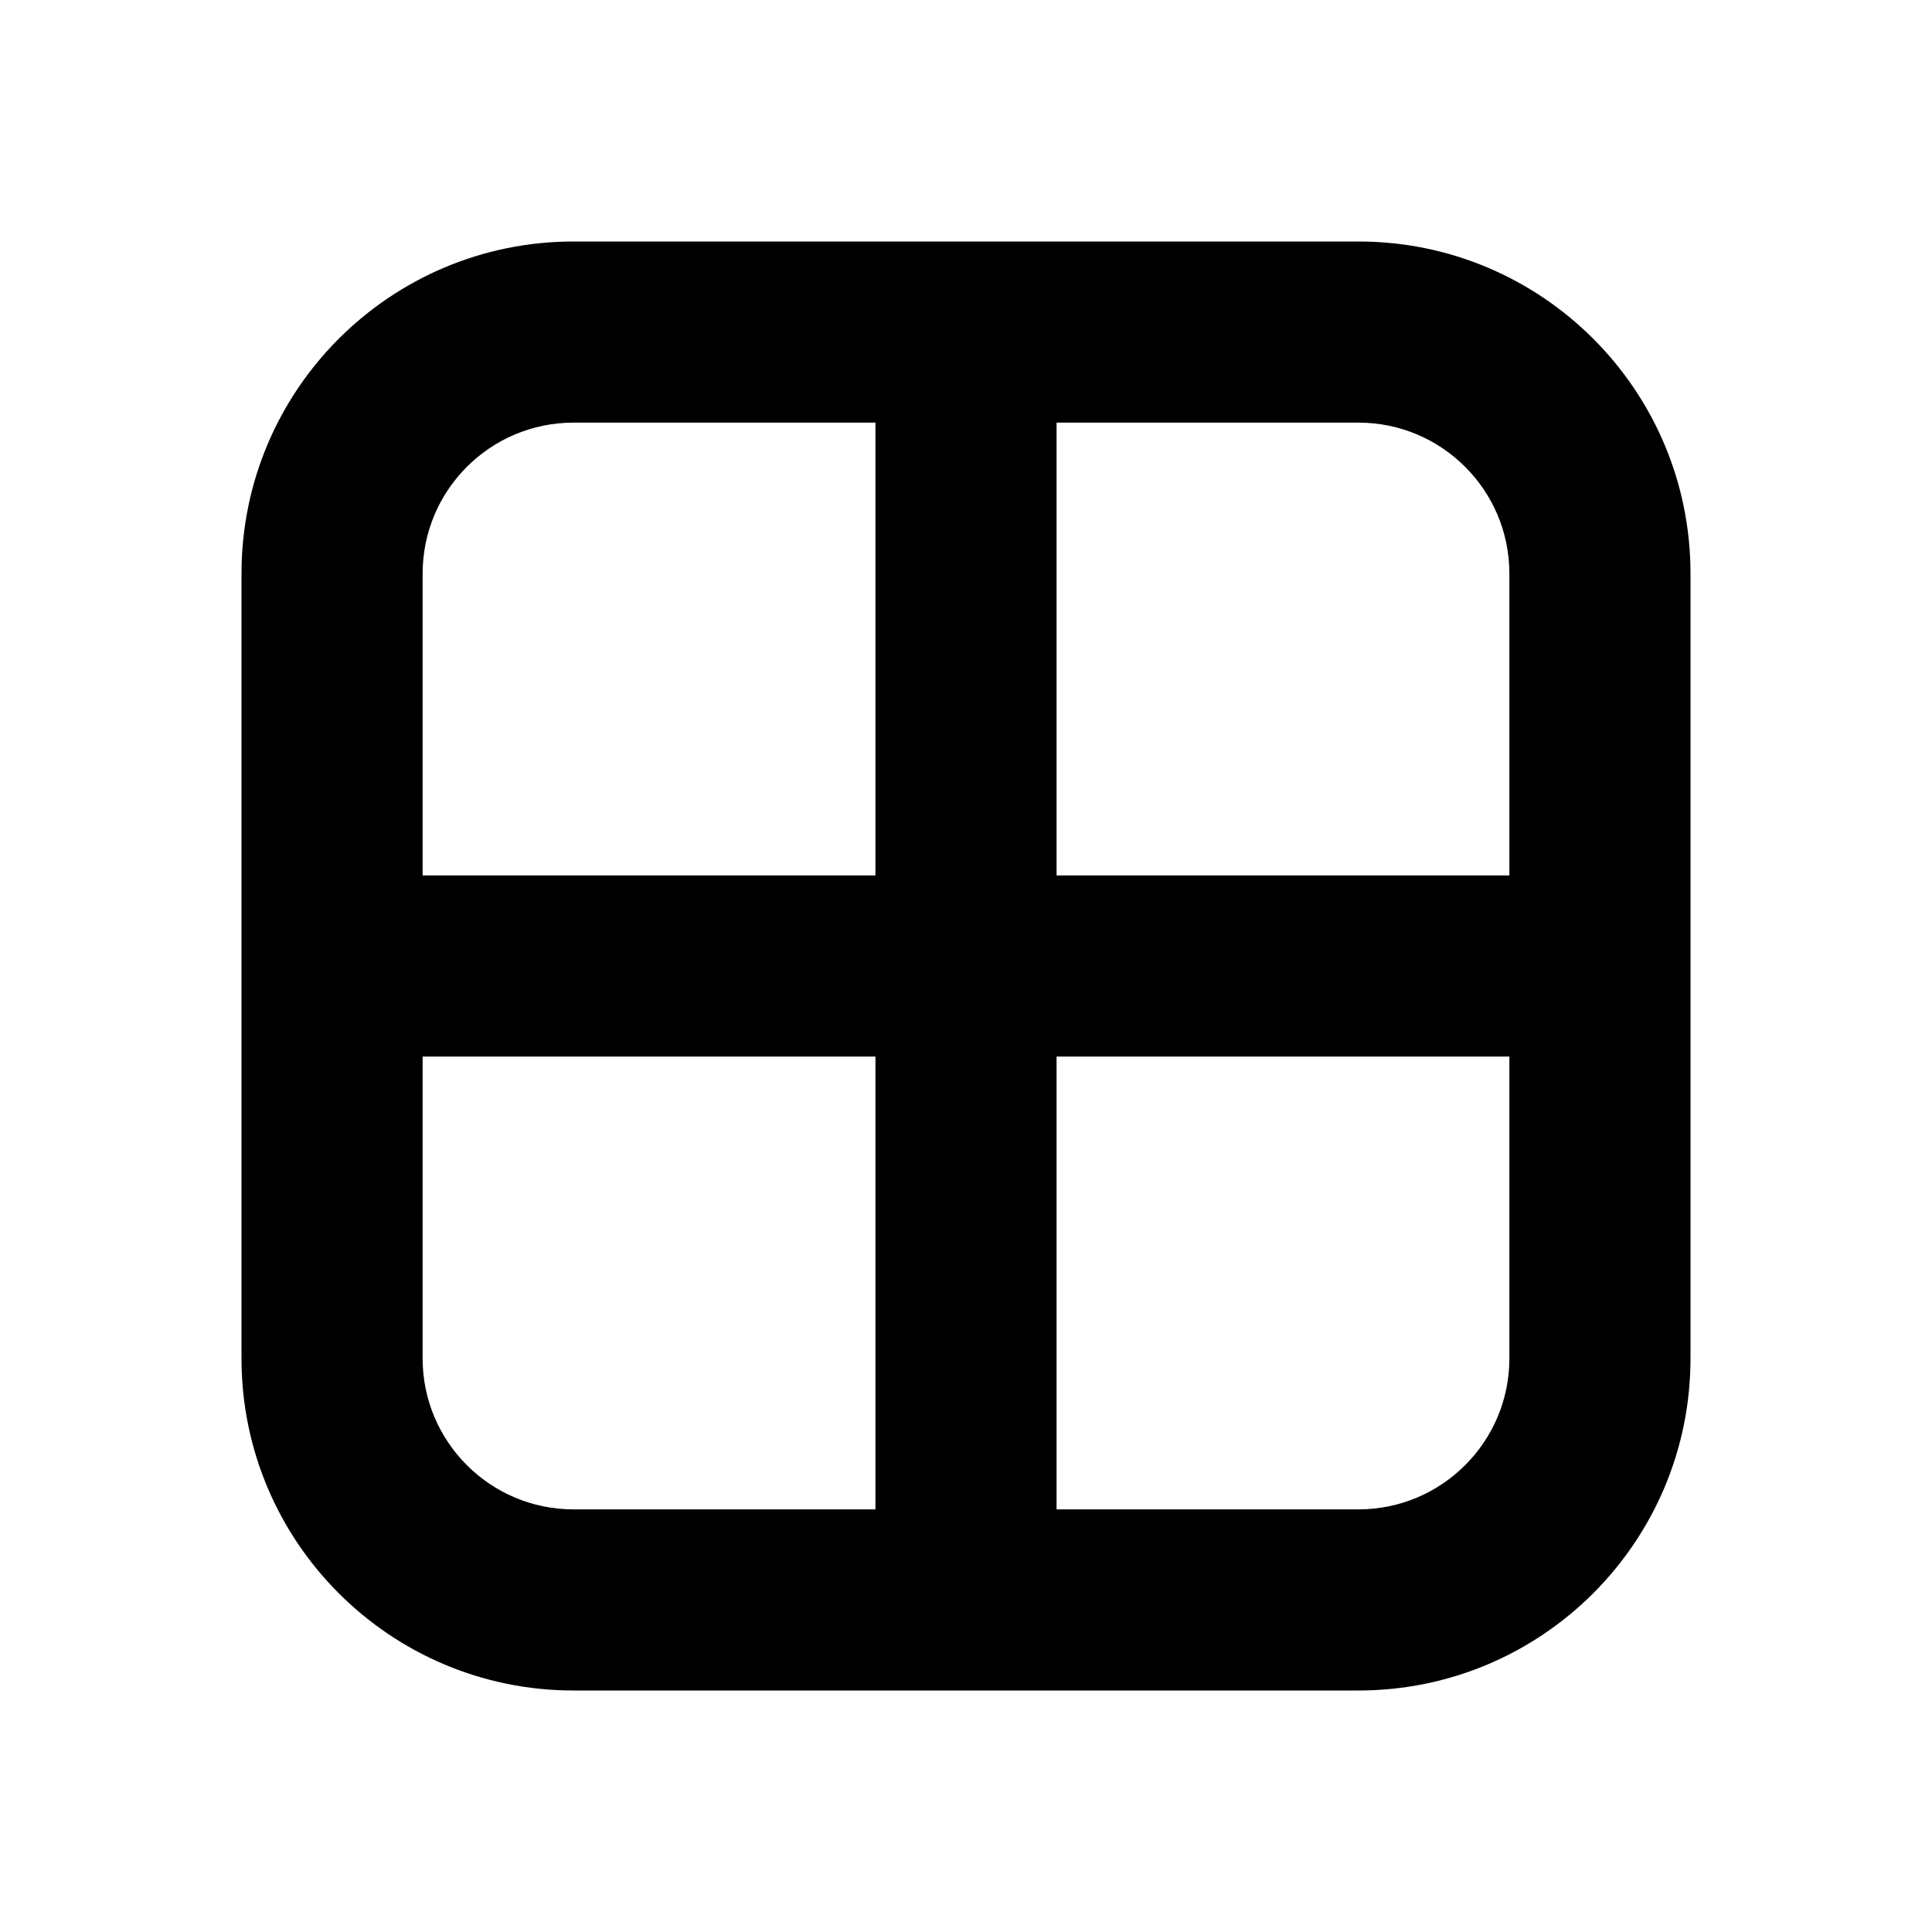 <svg xmlns="http://www.w3.org/2000/svg" viewBox="0 0 16 16" fill="none"><path d="M4.75 3.5C4.06 3.5 3.5 4.06 3.5 4.75V7.25H7.25V3.5H4.75ZM8.75 3.5V7.25H12.5V4.75C12.5 4.06 11.94 3.5 11.25 3.5H8.75ZM12.5 8.75H8.75V12.5H11.25C11.94 12.5 12.5 11.94 12.5 11.25V8.75ZM7.25 12.5V8.75H3.5V11.25C3.5 11.94 4.06 12.5 4.75 12.5H7.25ZM2 4.75C2 3.231 3.231 2 4.75 2H11.25C12.769 2 14 3.231 14 4.75V11.25C14 12.769 12.769 14 11.25 14H4.75C3.231 14 2 12.769 2 11.25V4.75Z" fill="currentColor"/></svg>